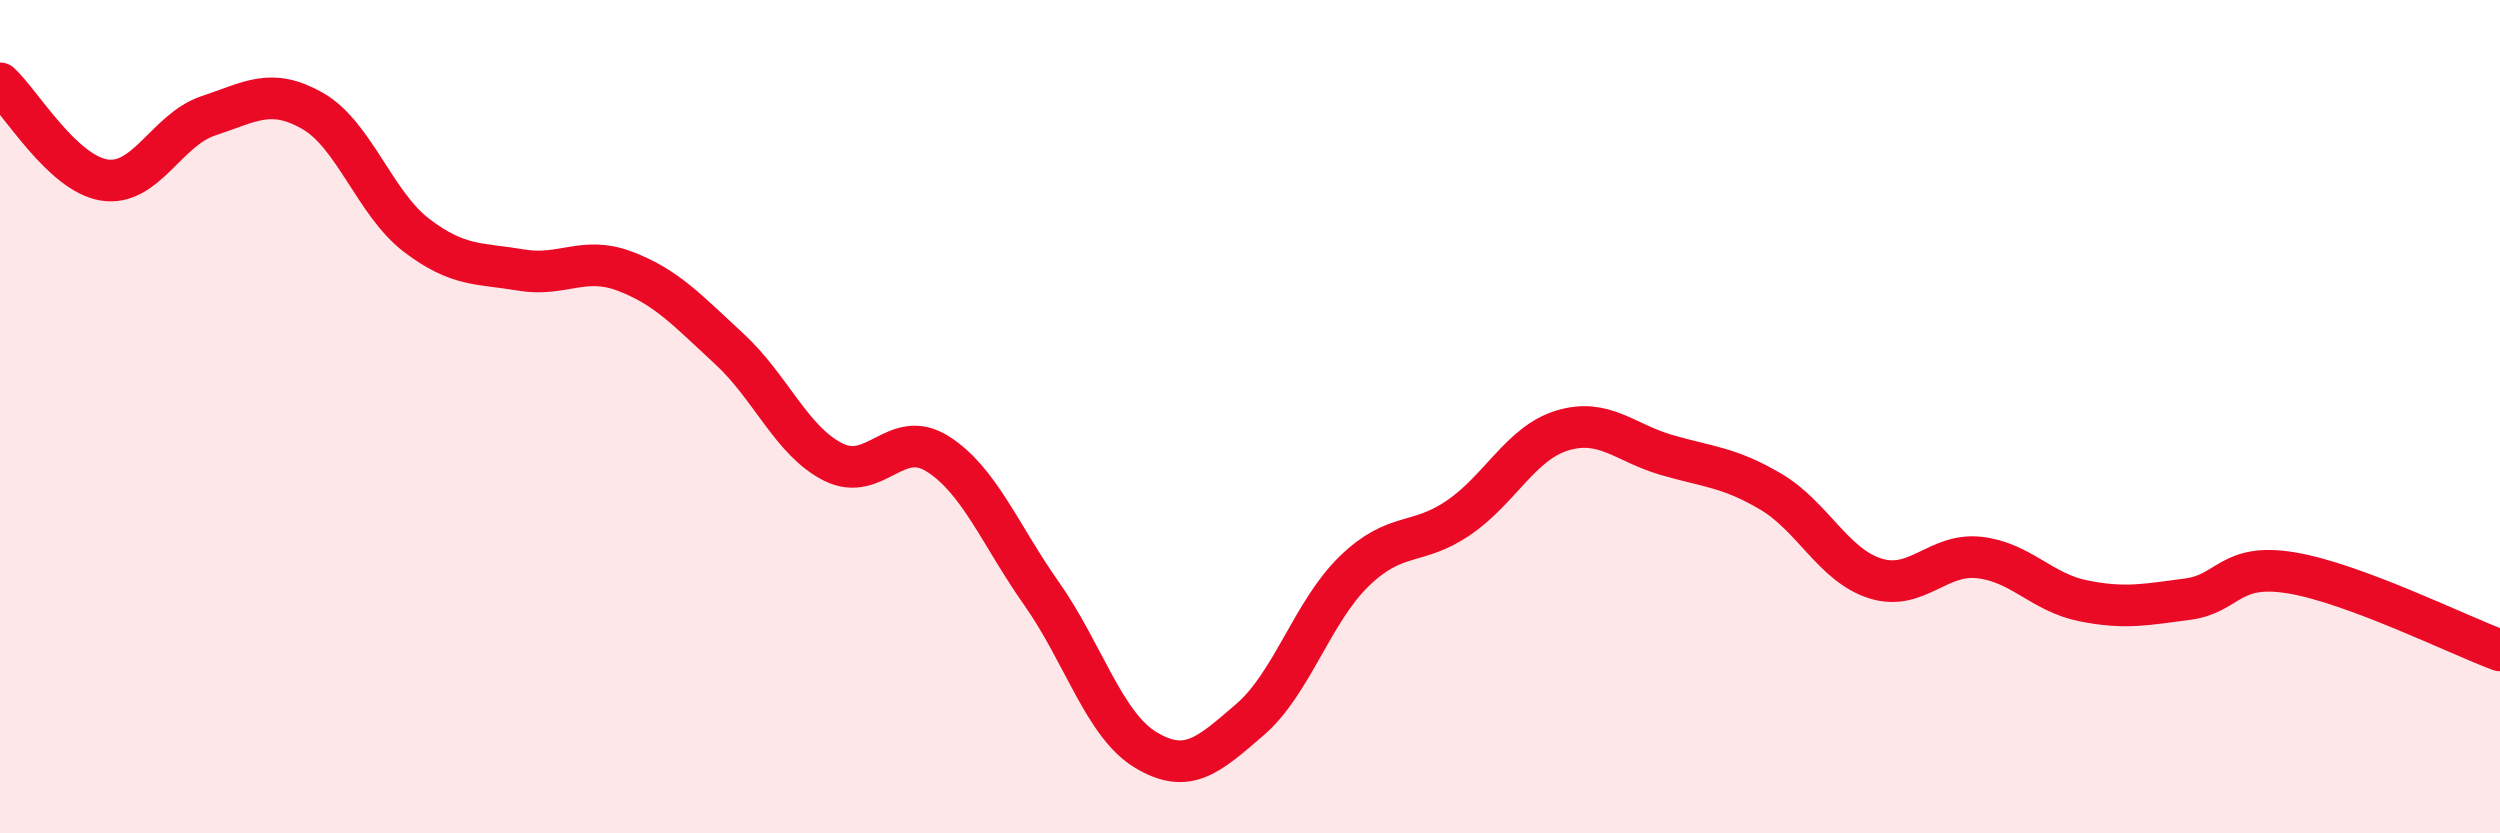 
    <svg width="60" height="20" viewBox="0 0 60 20" xmlns="http://www.w3.org/2000/svg">
      <path
        d="M 0,2 C 0.5,2.46 1.5,4.16 2.5,4.32 C 3.5,4.48 4,3.11 5,2.78 C 6,2.45 6.5,2.09 7.5,2.66 C 8.5,3.23 9,4.89 10,5.65 C 11,6.41 11.5,6.31 12.5,6.48 C 13.5,6.65 14,6.13 15,6.51 C 16,6.89 16.5,7.45 17.5,8.37 C 18.5,9.29 19,10.59 20,11.09 C 21,11.59 21.5,10.26 22.5,10.89 C 23.5,11.52 24,12.83 25,14.25 C 26,15.67 26.5,17.4 27.5,18 C 28.5,18.6 29,18.13 30,17.27 C 31,16.41 31.5,14.68 32.5,13.71 C 33.5,12.74 34,13.11 35,12.43 C 36,11.75 36.5,10.63 37.5,10.33 C 38.5,10.03 39,10.63 40,10.92 C 41,11.21 41.5,11.21 42.5,11.8 C 43.5,12.39 44,13.56 45,13.88 C 46,14.2 46.5,13.27 47.5,13.38 C 48.5,13.49 49,14.22 50,14.42 C 51,14.62 51.5,14.51 52.5,14.38 C 53.5,14.25 53.5,13.5 55,13.75 C 56.5,14 59,15.24 60,15.61L60 20L0 20Z"
        fill="#EB0A25"
        opacity="0.1"
        stroke-linecap="round"
        stroke-linejoin="round"
      />
      <path
        d="M 0,2 C 0.5,2.46 1.5,4.16 2.5,4.32 C 3.5,4.48 4,3.11 5,2.78 C 6,2.45 6.5,2.09 7.5,2.66 C 8.5,3.23 9,4.89 10,5.65 C 11,6.41 11.5,6.31 12.5,6.48 C 13.5,6.65 14,6.13 15,6.51 C 16,6.89 16.5,7.45 17.5,8.37 C 18.5,9.29 19,10.59 20,11.09 C 21,11.59 21.5,10.26 22.5,10.89 C 23.5,11.52 24,12.83 25,14.25 C 26,15.67 26.5,17.4 27.5,18 C 28.5,18.6 29,18.13 30,17.27 C 31,16.41 31.5,14.68 32.5,13.71 C 33.5,12.74 34,13.11 35,12.43 C 36,11.75 36.5,10.63 37.5,10.33 C 38.5,10.03 39,10.63 40,10.92 C 41,11.21 41.5,11.21 42.5,11.8 C 43.5,12.39 44,13.56 45,13.88 C 46,14.2 46.5,13.27 47.5,13.38 C 48.5,13.49 49,14.22 50,14.42 C 51,14.62 51.5,14.51 52.5,14.38 C 53.5,14.25 53.5,13.5 55,13.75 C 56.5,14 59,15.24 60,15.61"
        stroke="#EB0A25"
        stroke-width="1"
        fill="none"
        stroke-linecap="round"
        stroke-linejoin="round"
      />
    </svg>
  